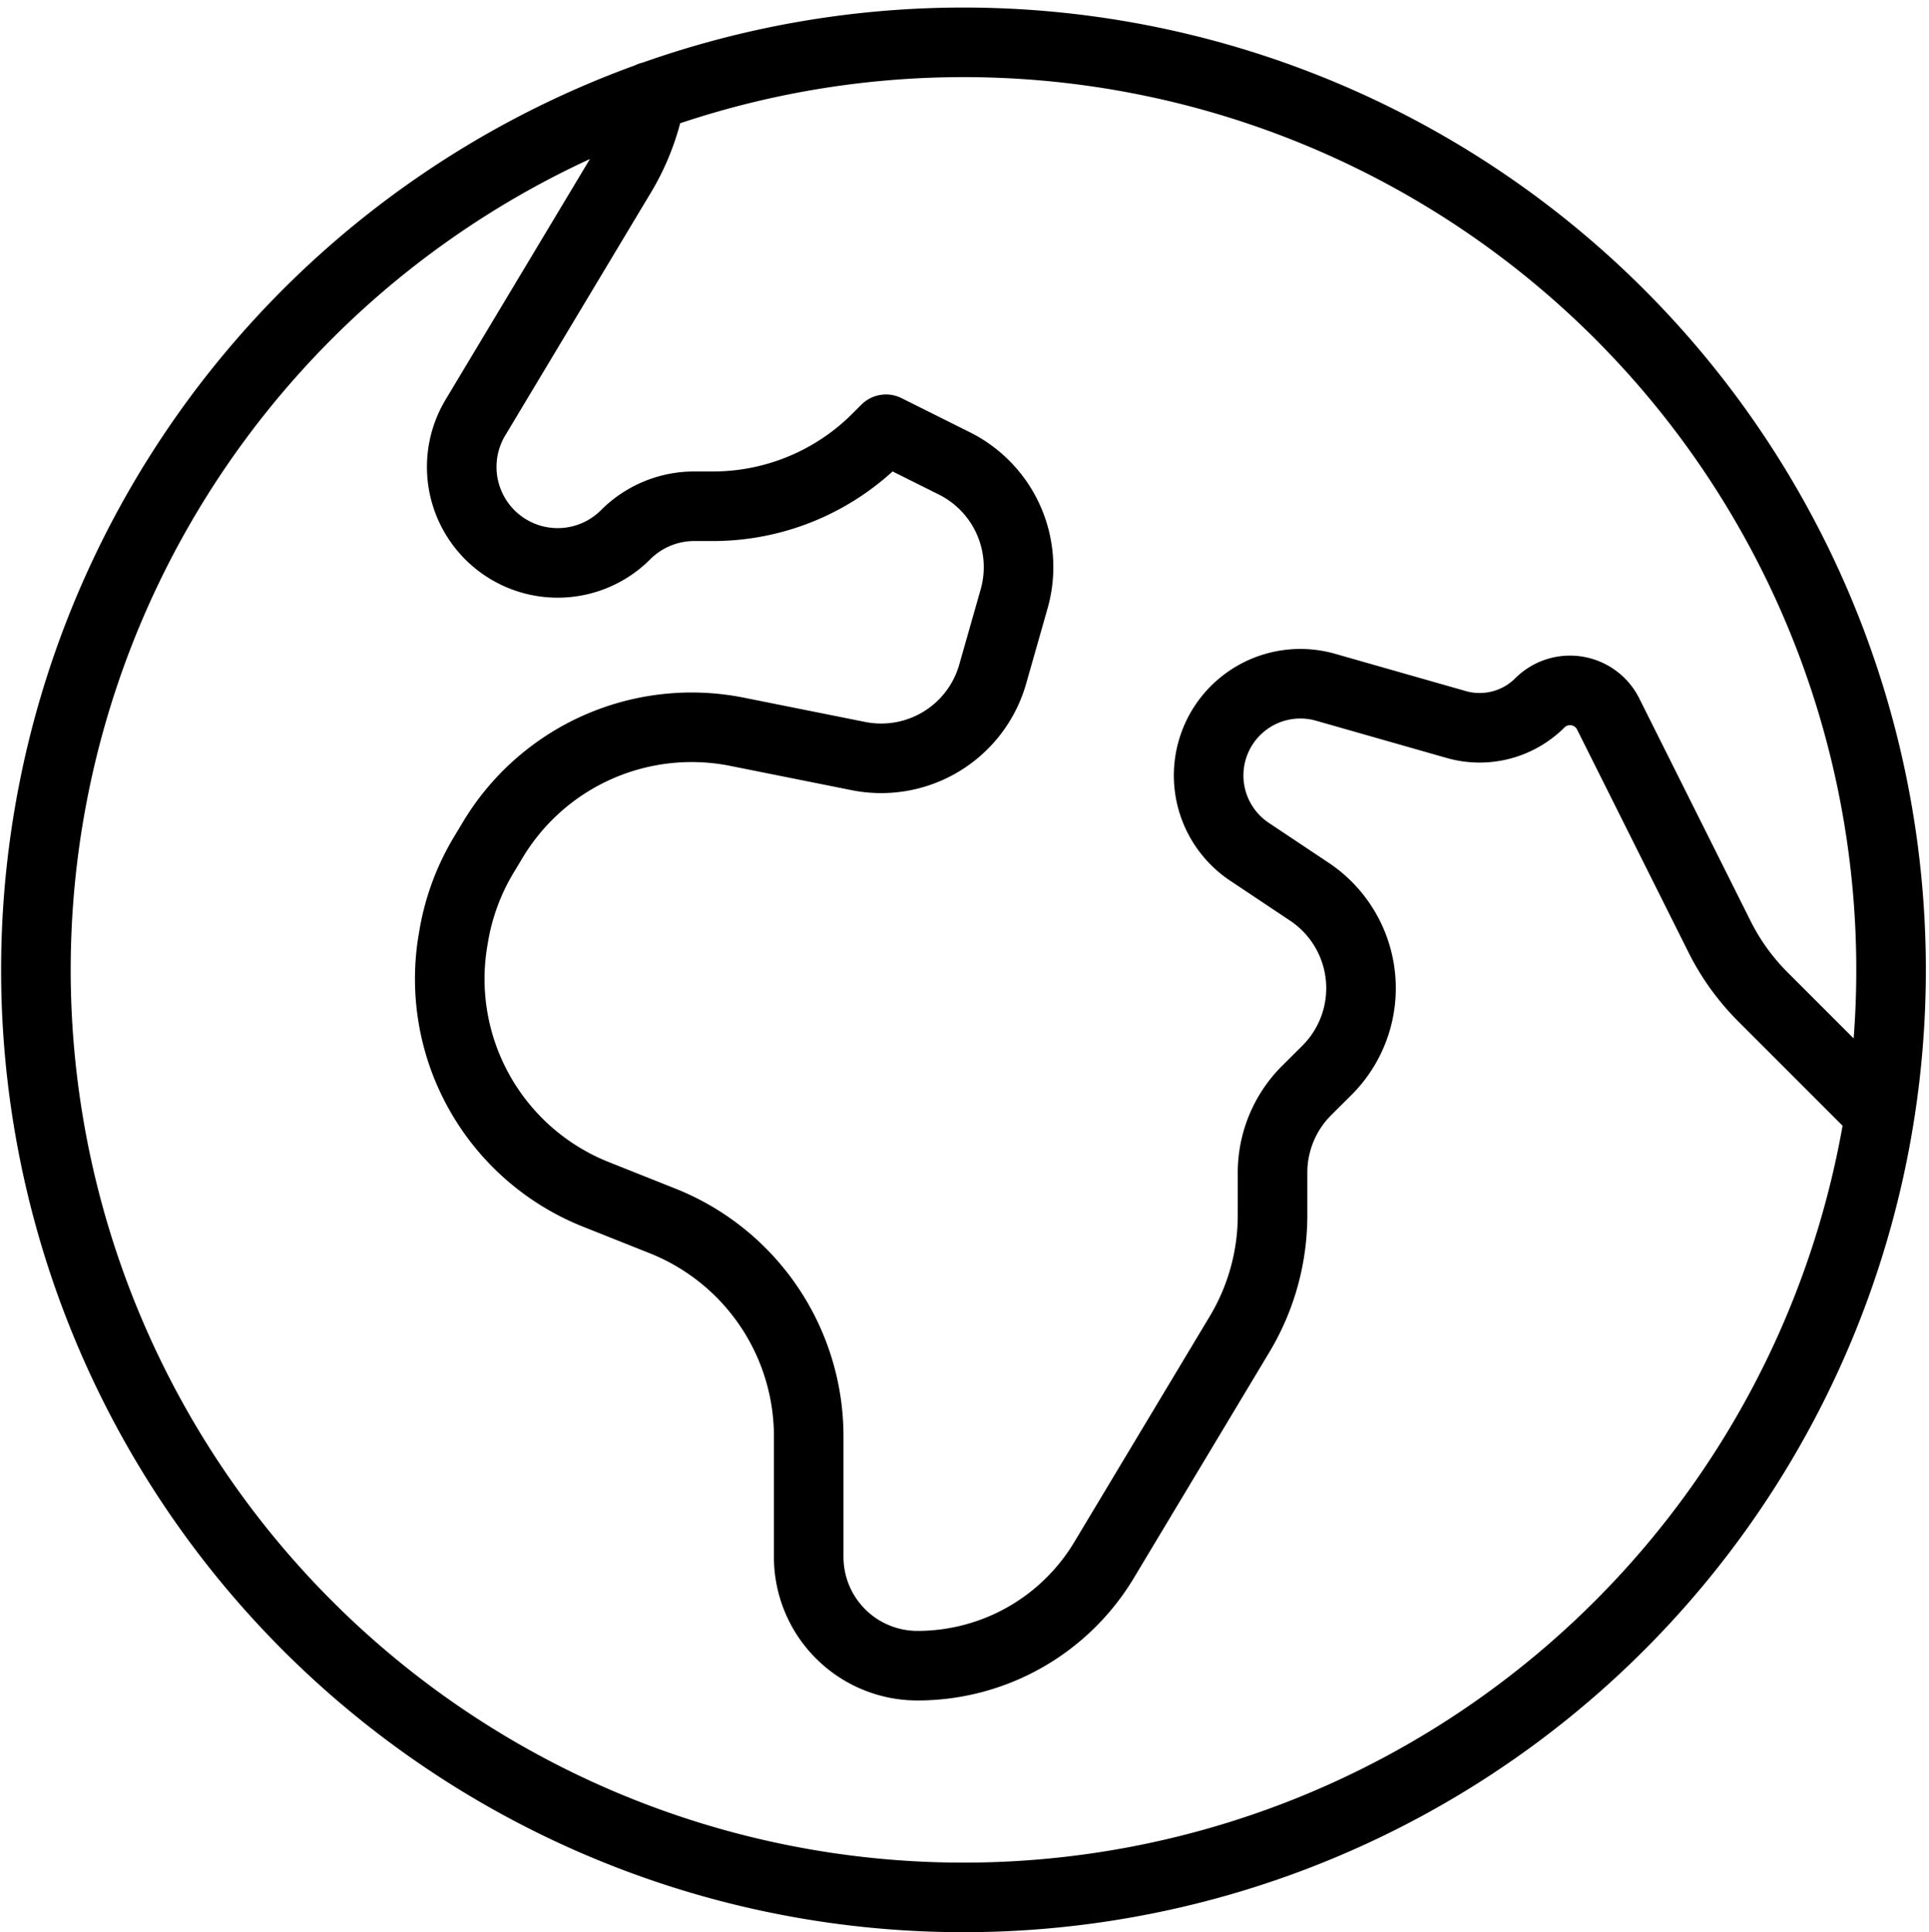 <?xml version="1.0" encoding="UTF-8"?>
<svg xmlns="http://www.w3.org/2000/svg" width="41.592" height="41.663" viewBox="0 0 41.592 41.663">
  <path d="M42.761,26.1l-2.522-2.522a5,5,0,0,1-.936-1.3l-2.4-4.8a.92.92,0,0,0-1.473-.238,1.838,1.838,0,0,1-1.8.467L30.8,16.9a1.978,1.978,0,0,0-1.64,3.544l1.3.867a2.5,2.5,0,0,1,.382,3.849L30.4,25.6a2.5,2.5,0,0,0-.733,1.769v.911a4.986,4.986,0,0,1-.711,2.573l-2.922,4.869A4.689,4.689,0,0,1,22.01,38a2.344,2.344,0,0,1-2.344-2.344v-2.6a5,5,0,0,0-3.142-4.642l-1.456-.58a5,5,0,0,1-3.073-5.467l.016-.093a5,5,0,0,1,.644-1.749l.2-.333a5,5,0,0,1,5.267-2.329l2.618.524a2.5,2.5,0,0,0,2.893-1.767L24.094,15a2.5,2.5,0,0,0-1.284-2.922l-1.478-.738-.2.2A5,5,0,0,1,17.594,13h-.4a2.09,2.09,0,0,0-1.471.609,2.069,2.069,0,0,1-3.24-2.527l3.136-5.229a5,5,0,0,0,.636-1.689M42.761,26.1A20,20,0,0,0,16.254,4.17M42.761,26.1A20,20,0,1,1,16.254,4.17" transform="translate(-2.229 -2.084)" fill="none" stroke="#000" stroke-linecap="round" stroke-linejoin="round" stroke-width="1.5"></path>
</svg>
